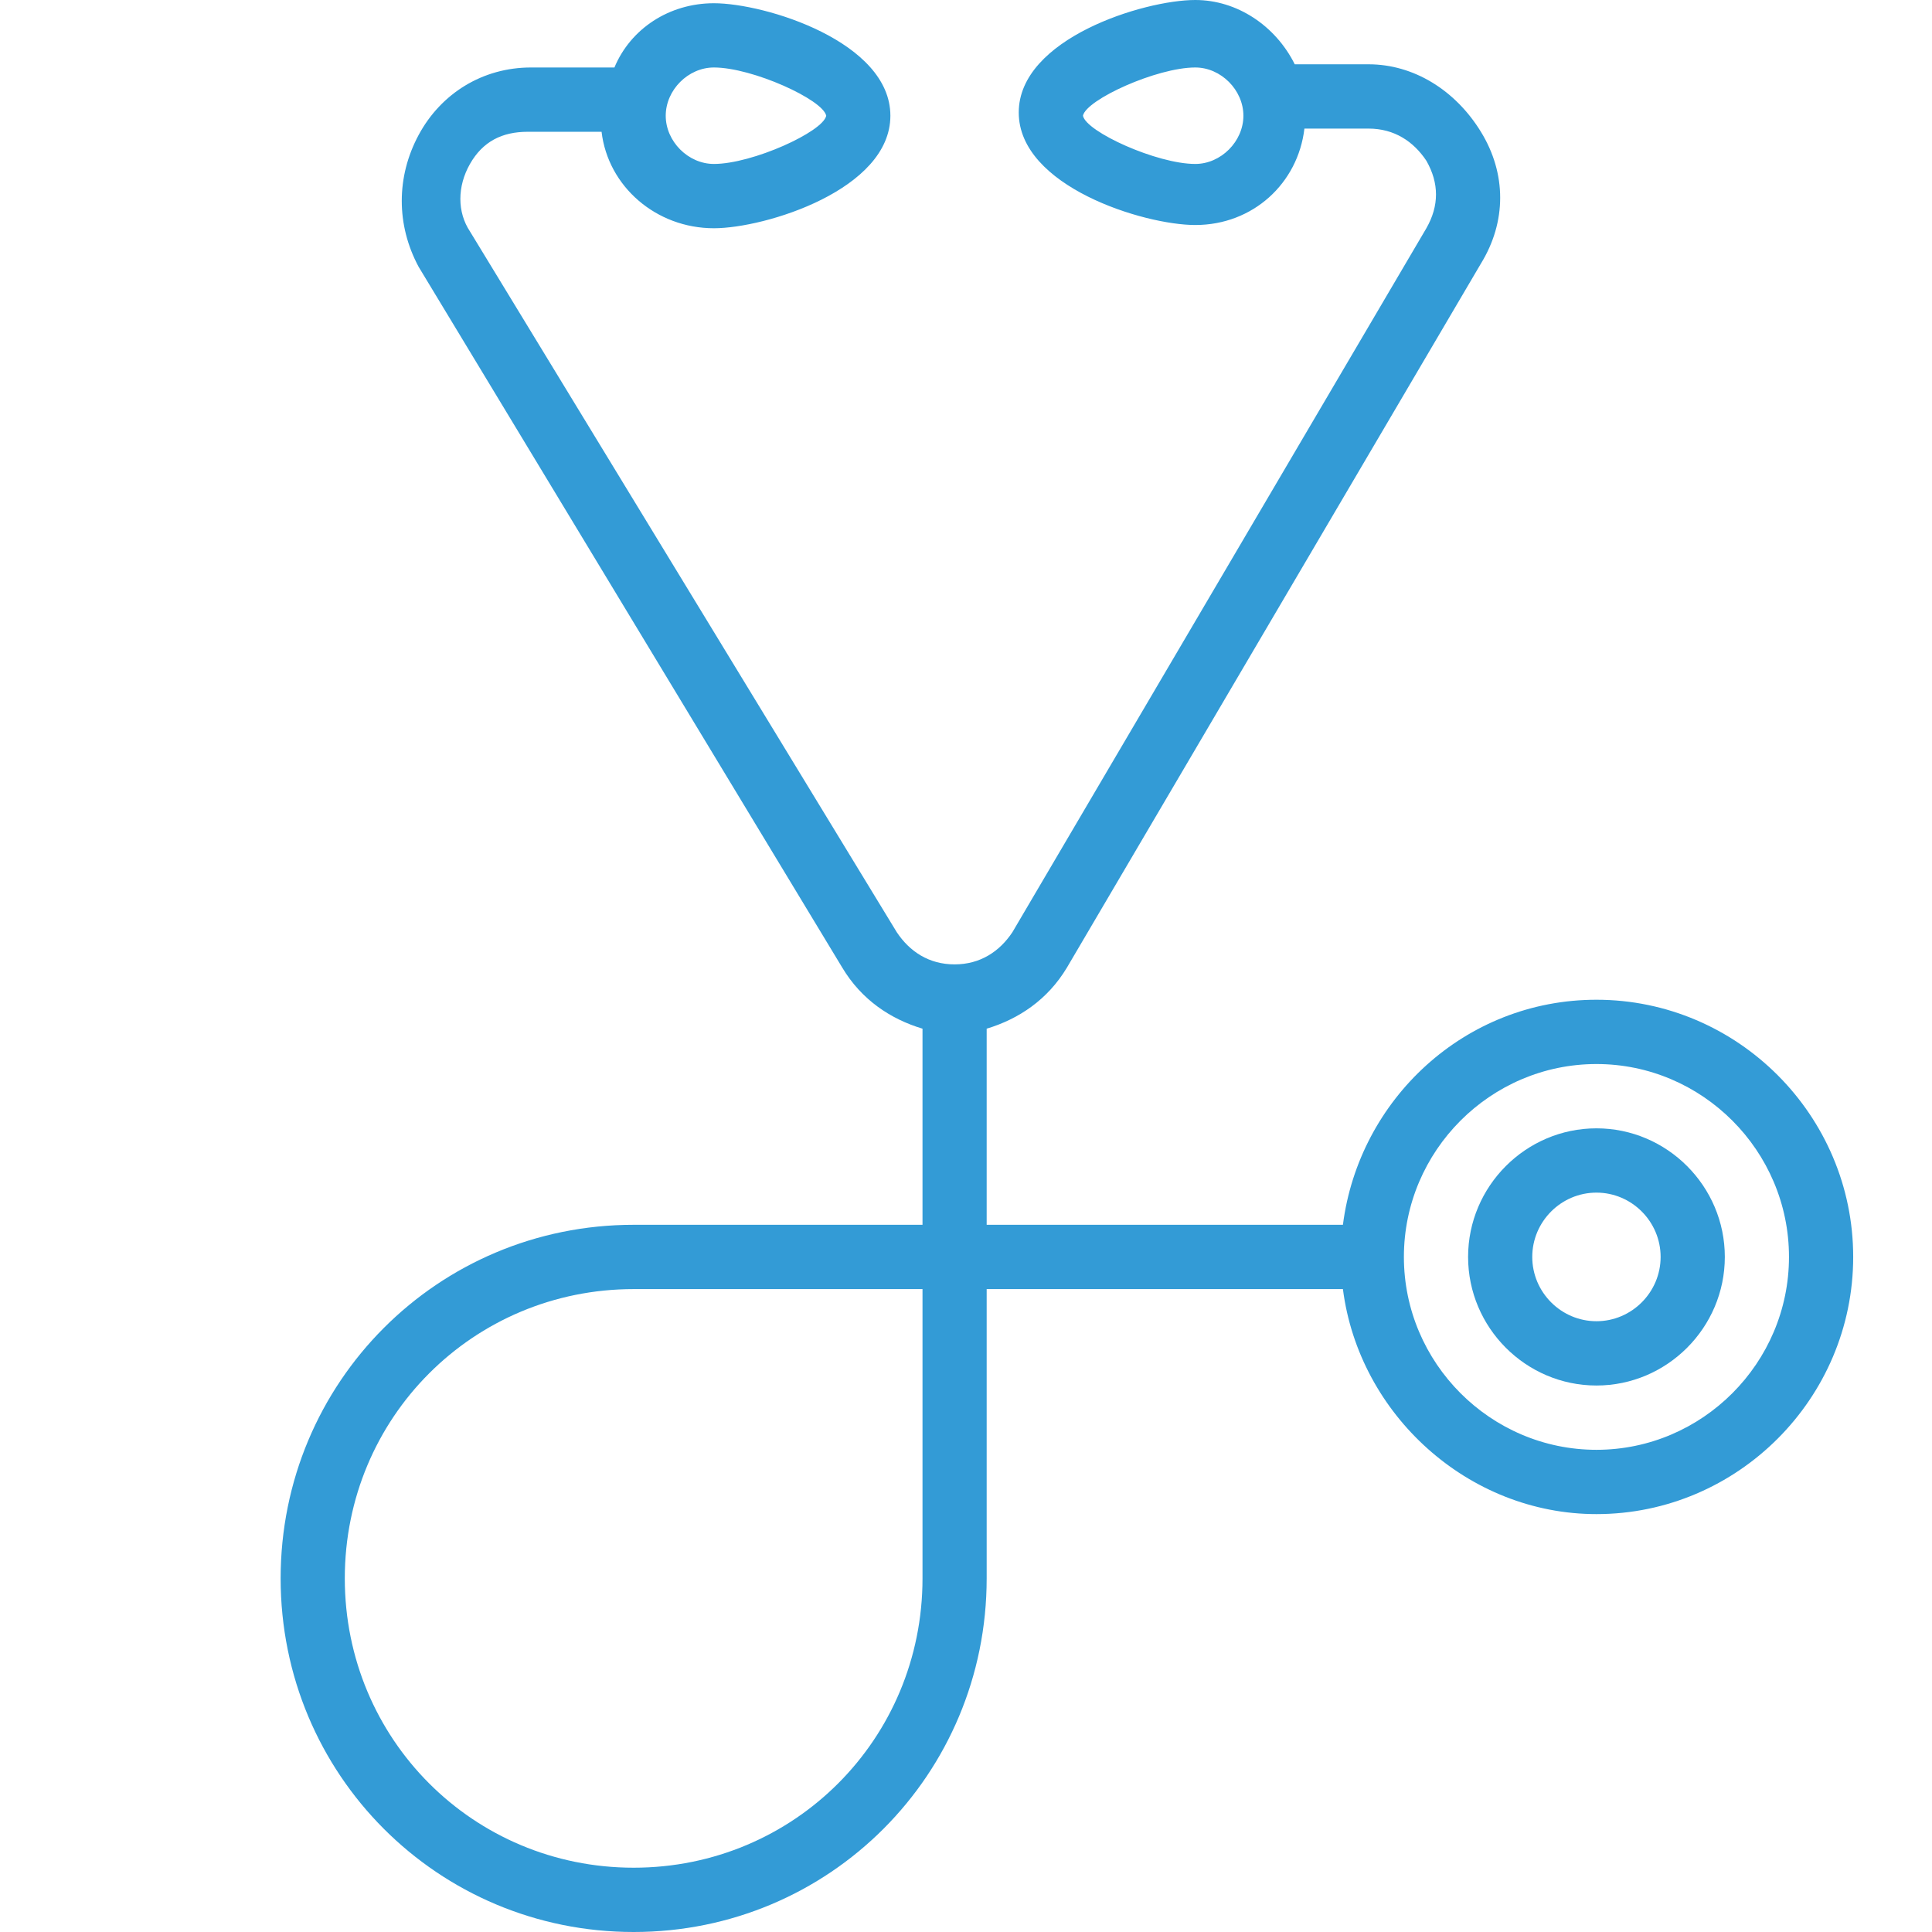 <svg width="43" height="43" viewBox="0 0 43 43" fill="none" xmlns="http://www.w3.org/2000/svg">
<path d="M35.532 22.251C32.603 22.251 30.246 24.469 29.889 27.26H21.96V22.895C22.674 22.68 23.317 22.251 23.746 21.536L32.96 5.867C33.532 4.937 33.532 3.864 32.96 2.933C32.389 2.003 31.46 1.431 30.46 1.431H28.817C28.389 0.572 27.532 0 26.603 0C25.46 0 22.674 0.859 22.674 2.504C22.674 4.15 25.46 5.008 26.603 5.008C27.889 5.008 28.889 4.078 29.032 2.862H30.46C31.032 2.862 31.46 3.148 31.746 3.577C32.032 4.078 32.032 4.579 31.746 5.08L22.532 20.749C22.246 21.178 21.817 21.464 21.246 21.464C20.674 21.464 20.246 21.178 19.96 20.749L10.46 5.151C10.175 4.722 10.175 4.15 10.46 3.649C10.746 3.148 11.175 2.933 11.746 2.933H13.389C13.532 4.15 14.603 5.08 15.889 5.08C17.032 5.08 19.817 4.221 19.817 2.576C19.817 0.93 17.032 0.072 15.889 0.072C14.889 0.072 14.032 0.644 13.675 1.502H11.817C10.746 1.502 9.817 2.075 9.317 3.005C8.817 3.935 8.817 5.008 9.317 5.938L18.746 21.536C19.174 22.251 19.817 22.68 20.532 22.895V27.26H14.103C9.746 27.26 6.246 30.765 6.246 35.13C6.246 39.494 9.746 43 14.103 43C18.46 43 21.96 39.494 21.96 35.13V28.691H29.889C30.246 31.481 32.675 33.699 35.532 33.699C38.675 33.699 41.246 31.123 41.246 27.975C41.246 24.827 38.675 22.251 35.532 22.251ZM26.603 3.649C25.746 3.649 24.174 2.933 24.103 2.576C24.174 2.218 25.746 1.502 26.603 1.502C27.174 1.502 27.674 2.003 27.674 2.576C27.674 3.148 27.174 3.649 26.603 3.649ZM15.889 1.502C16.746 1.502 18.317 2.218 18.389 2.576C18.317 2.933 16.746 3.649 15.889 3.649C15.317 3.649 14.817 3.148 14.817 2.576C14.817 2.003 15.317 1.502 15.889 1.502ZM20.532 35.13C20.532 38.707 17.674 41.569 14.103 41.569C10.532 41.569 7.674 38.707 7.674 35.13C7.674 31.552 10.532 28.691 14.103 28.691H20.532V35.13ZM35.532 32.268C33.175 32.268 31.246 30.336 31.246 27.975C31.246 25.614 33.175 23.682 35.532 23.682C37.889 23.682 39.817 25.614 39.817 27.975C39.817 30.336 37.889 32.268 35.532 32.268Z" fill="#339BD6"/>
<path d="M35.532 25.113C33.96 25.113 32.675 26.401 32.675 27.975C32.675 29.549 33.96 30.837 35.532 30.837C37.103 30.837 38.389 29.549 38.389 27.975C38.389 26.401 37.103 25.113 35.532 25.113ZM35.532 29.406C34.746 29.406 34.103 28.762 34.103 27.975C34.103 27.188 34.746 26.544 35.532 26.544C36.317 26.544 36.96 27.188 36.96 27.975C36.96 28.762 36.317 29.406 35.532 29.406Z" fill="#339BD6"/>
</svg>
